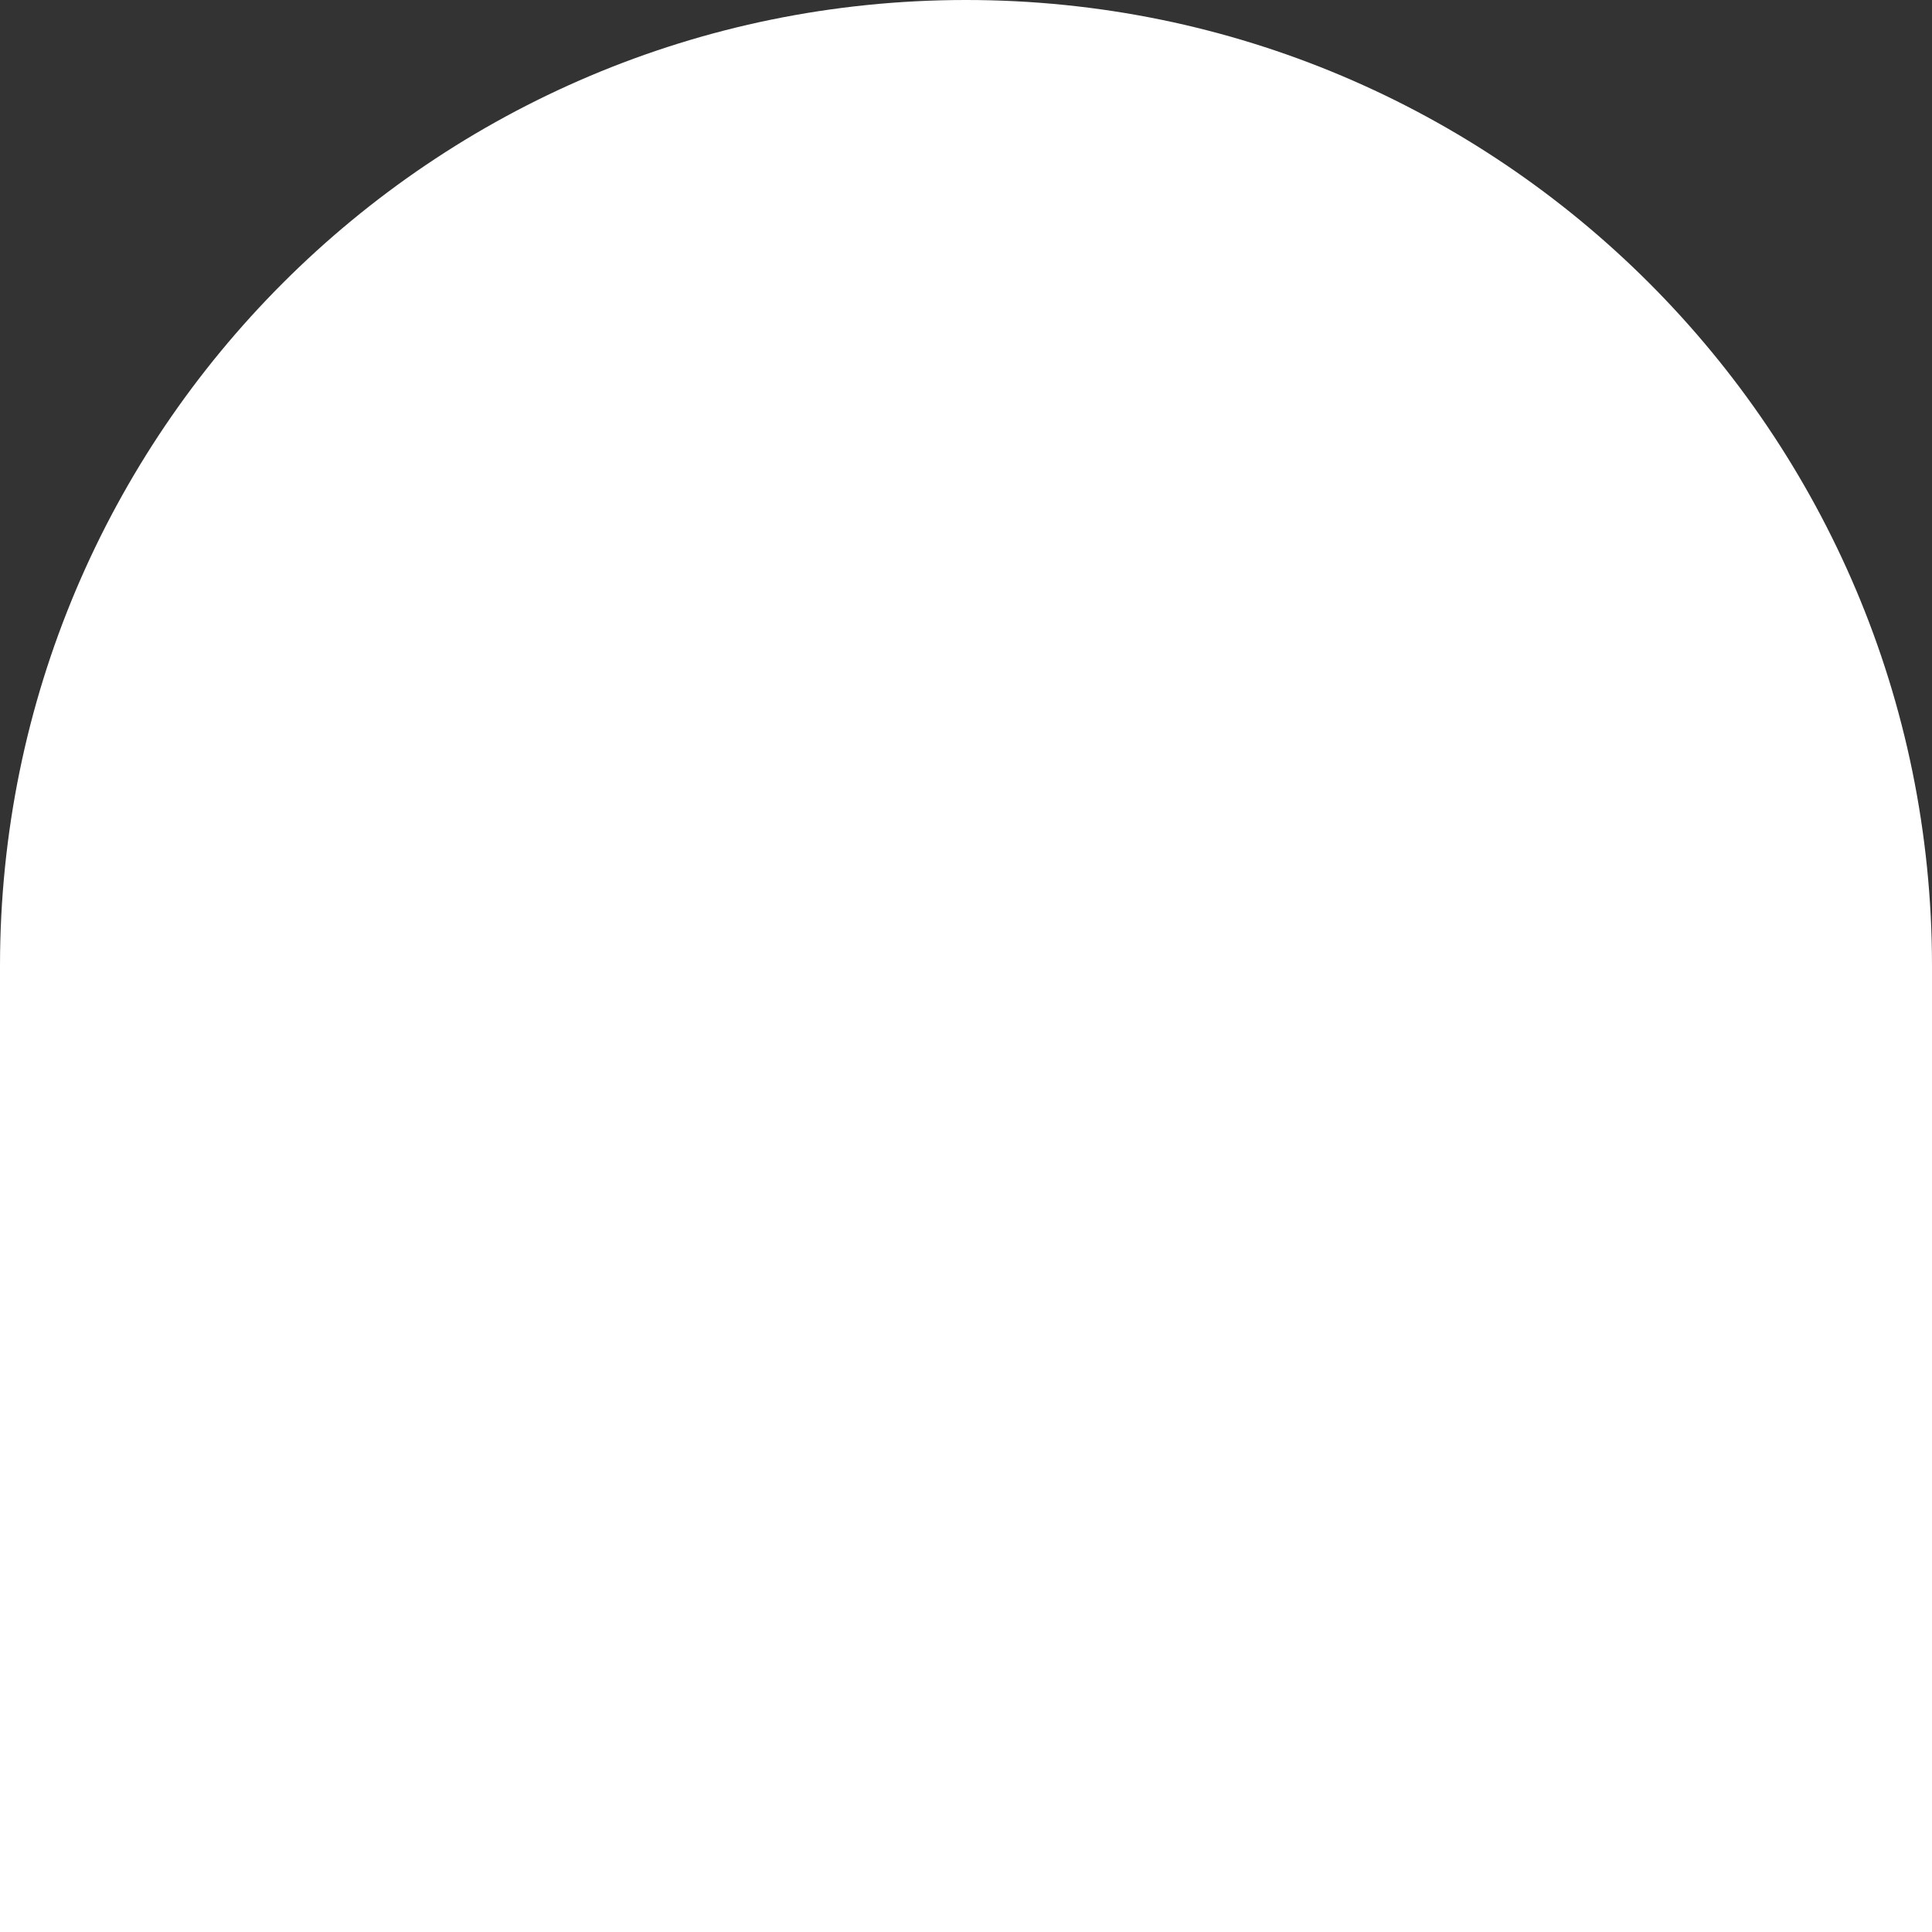 <svg width="198" height="198" viewBox="0 0 198 198" fill="none" xmlns="http://www.w3.org/2000/svg">
<rect x="0" y="0" width="198" height="198" fill="#333333" stroke="none"/>
<path d="M198 198L0 198V99C0 44.324 44.324 0 99 0V0C153.676 0 198 44.324 198 99V198Z" fill="white"/>
</svg>
